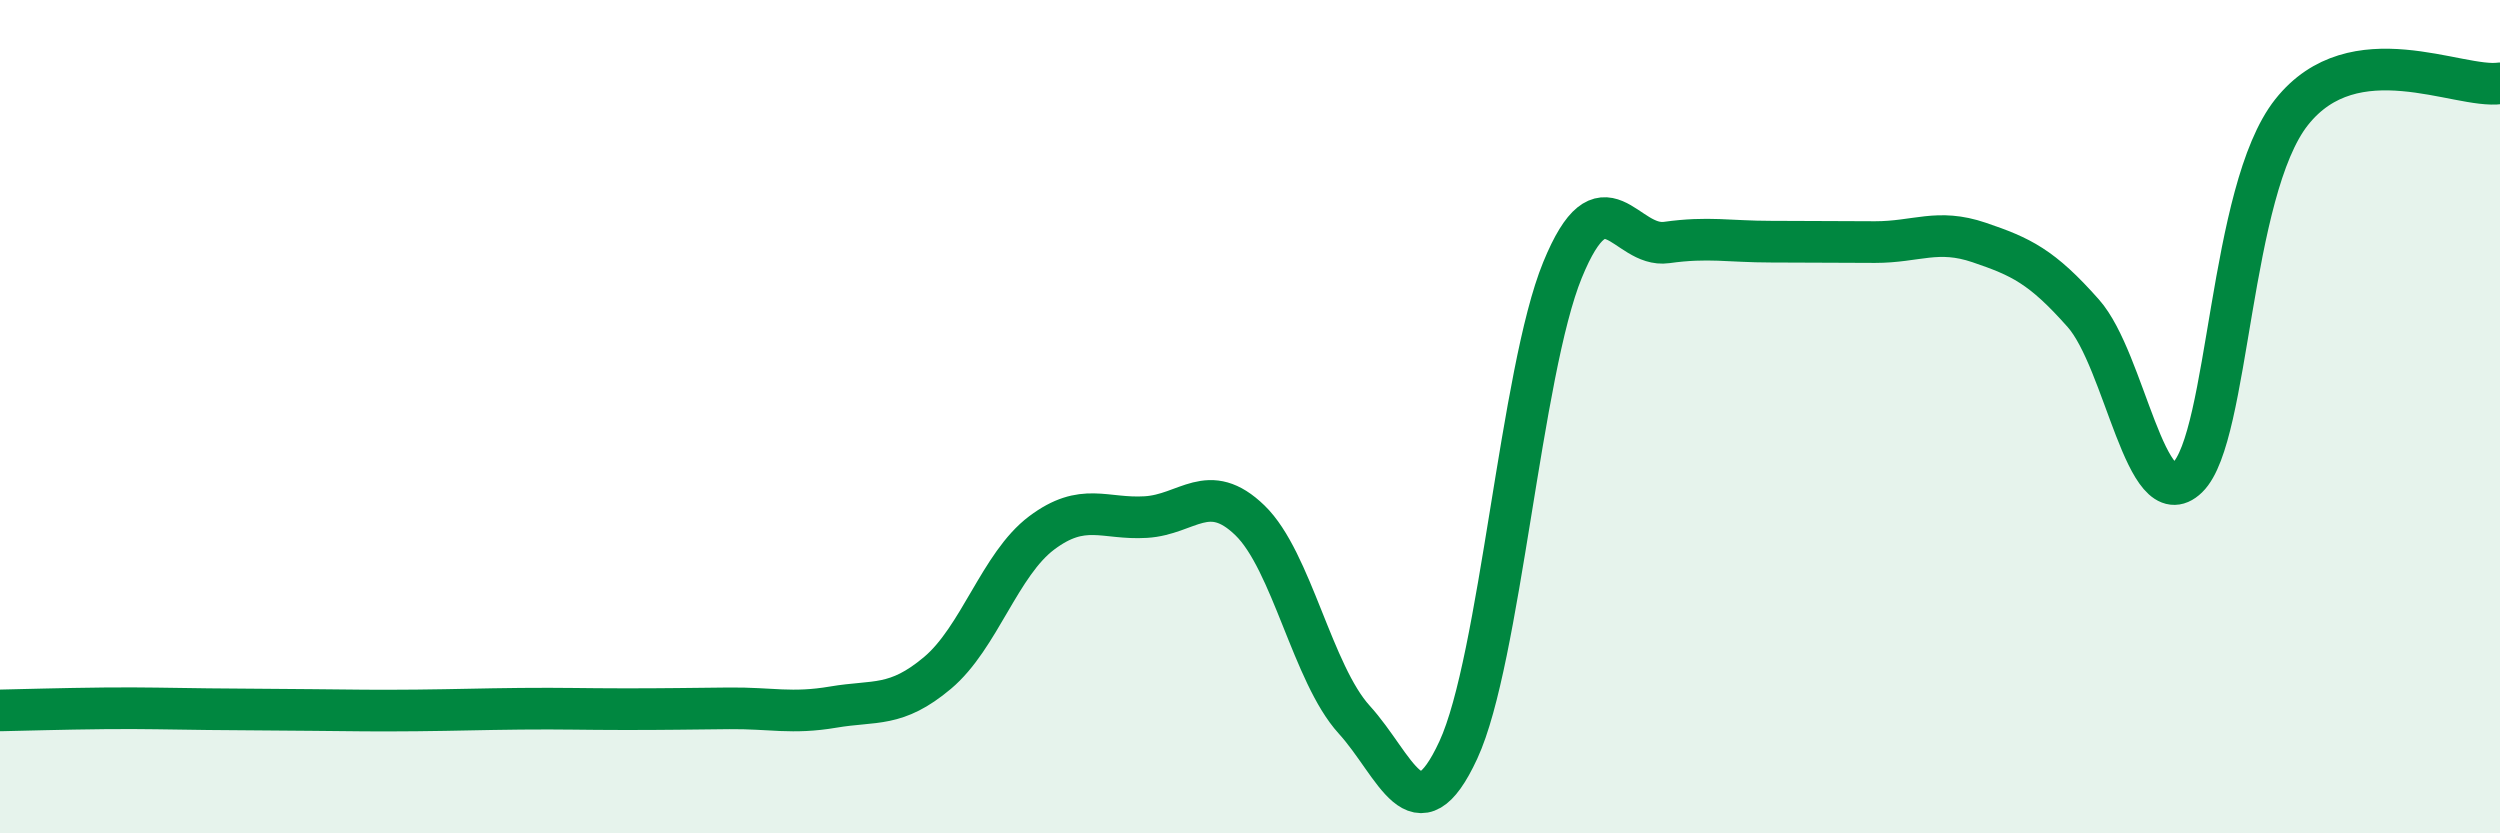 
    <svg width="60" height="20" viewBox="0 0 60 20" xmlns="http://www.w3.org/2000/svg">
      <path
        d="M 0,17.05 C 0.5,17.04 1.5,17.01 2.5,17 C 3.5,16.99 4,17.01 5,17.02 C 6,17.03 6.5,17.03 7.5,17.04 C 8.5,17.05 9,17.06 10,17.05 C 11,17.04 11.5,17.02 12.5,17.01 C 13.5,17 14,17.02 15,17.02 C 16,17.02 16.5,17.01 17.5,17 C 18.5,16.99 19,17.14 20,16.97 C 21,16.8 21.5,16.99 22.5,16.15 C 23.5,15.31 24,13.54 25,12.79 C 26,12.04 26.5,12.47 27.5,12.41 C 28.5,12.35 29,11.52 30,12.49 C 31,13.46 31.5,16.17 32.5,17.27 C 33.5,18.37 34,20.16 35,18 C 36,15.84 36.5,8.92 37.5,6.48 C 38.5,4.04 39,5.96 40,5.82 C 41,5.68 41.5,5.8 42.5,5.8 C 43.5,5.8 44,5.81 45,5.81 C 46,5.81 46.5,5.48 47.5,5.82 C 48.5,6.16 49,6.39 50,7.52 C 51,8.65 51.5,12.43 52.5,11.46 C 53.5,10.49 53.5,4.58 55,2.69 C 56.5,0.8 59,2.14 60,2L60 20L0 20Z"
        fill="#008740"
        opacity="0.1"
        stroke-linecap="round"
        stroke-linejoin="round"
      />
      <path
        d="M 0,17.05 C 0.5,17.04 1.5,17.01 2.5,17 C 3.5,16.99 4,17.01 5,17.02 C 6,17.03 6.5,17.03 7.5,17.04 C 8.5,17.05 9,17.06 10,17.05 C 11,17.04 11.5,17.02 12.5,17.01 C 13.5,17 14,17.02 15,17.02 C 16,17.02 16.5,17.01 17.5,17 C 18.5,16.99 19,17.14 20,16.97 C 21,16.8 21.5,16.99 22.5,16.15 C 23.5,15.31 24,13.54 25,12.79 C 26,12.04 26.5,12.47 27.5,12.41 C 28.5,12.35 29,11.52 30,12.49 C 31,13.46 31.5,16.17 32.5,17.27 C 33.5,18.37 34,20.16 35,18 C 36,15.84 36.5,8.92 37.5,6.48 C 38.5,4.04 39,5.96 40,5.82 C 41,5.68 41.5,5.8 42.5,5.8 C 43.5,5.8 44,5.81 45,5.81 C 46,5.81 46.5,5.48 47.5,5.82 C 48.5,6.16 49,6.39 50,7.52 C 51,8.65 51.5,12.43 52.5,11.46 C 53.5,10.49 53.5,4.58 55,2.69 C 56.5,0.8 59,2.14 60,2"
        stroke="#008740"
        stroke-width="1"
        fill="none"
        stroke-linecap="round"
        stroke-linejoin="round"
      />
    </svg>
  